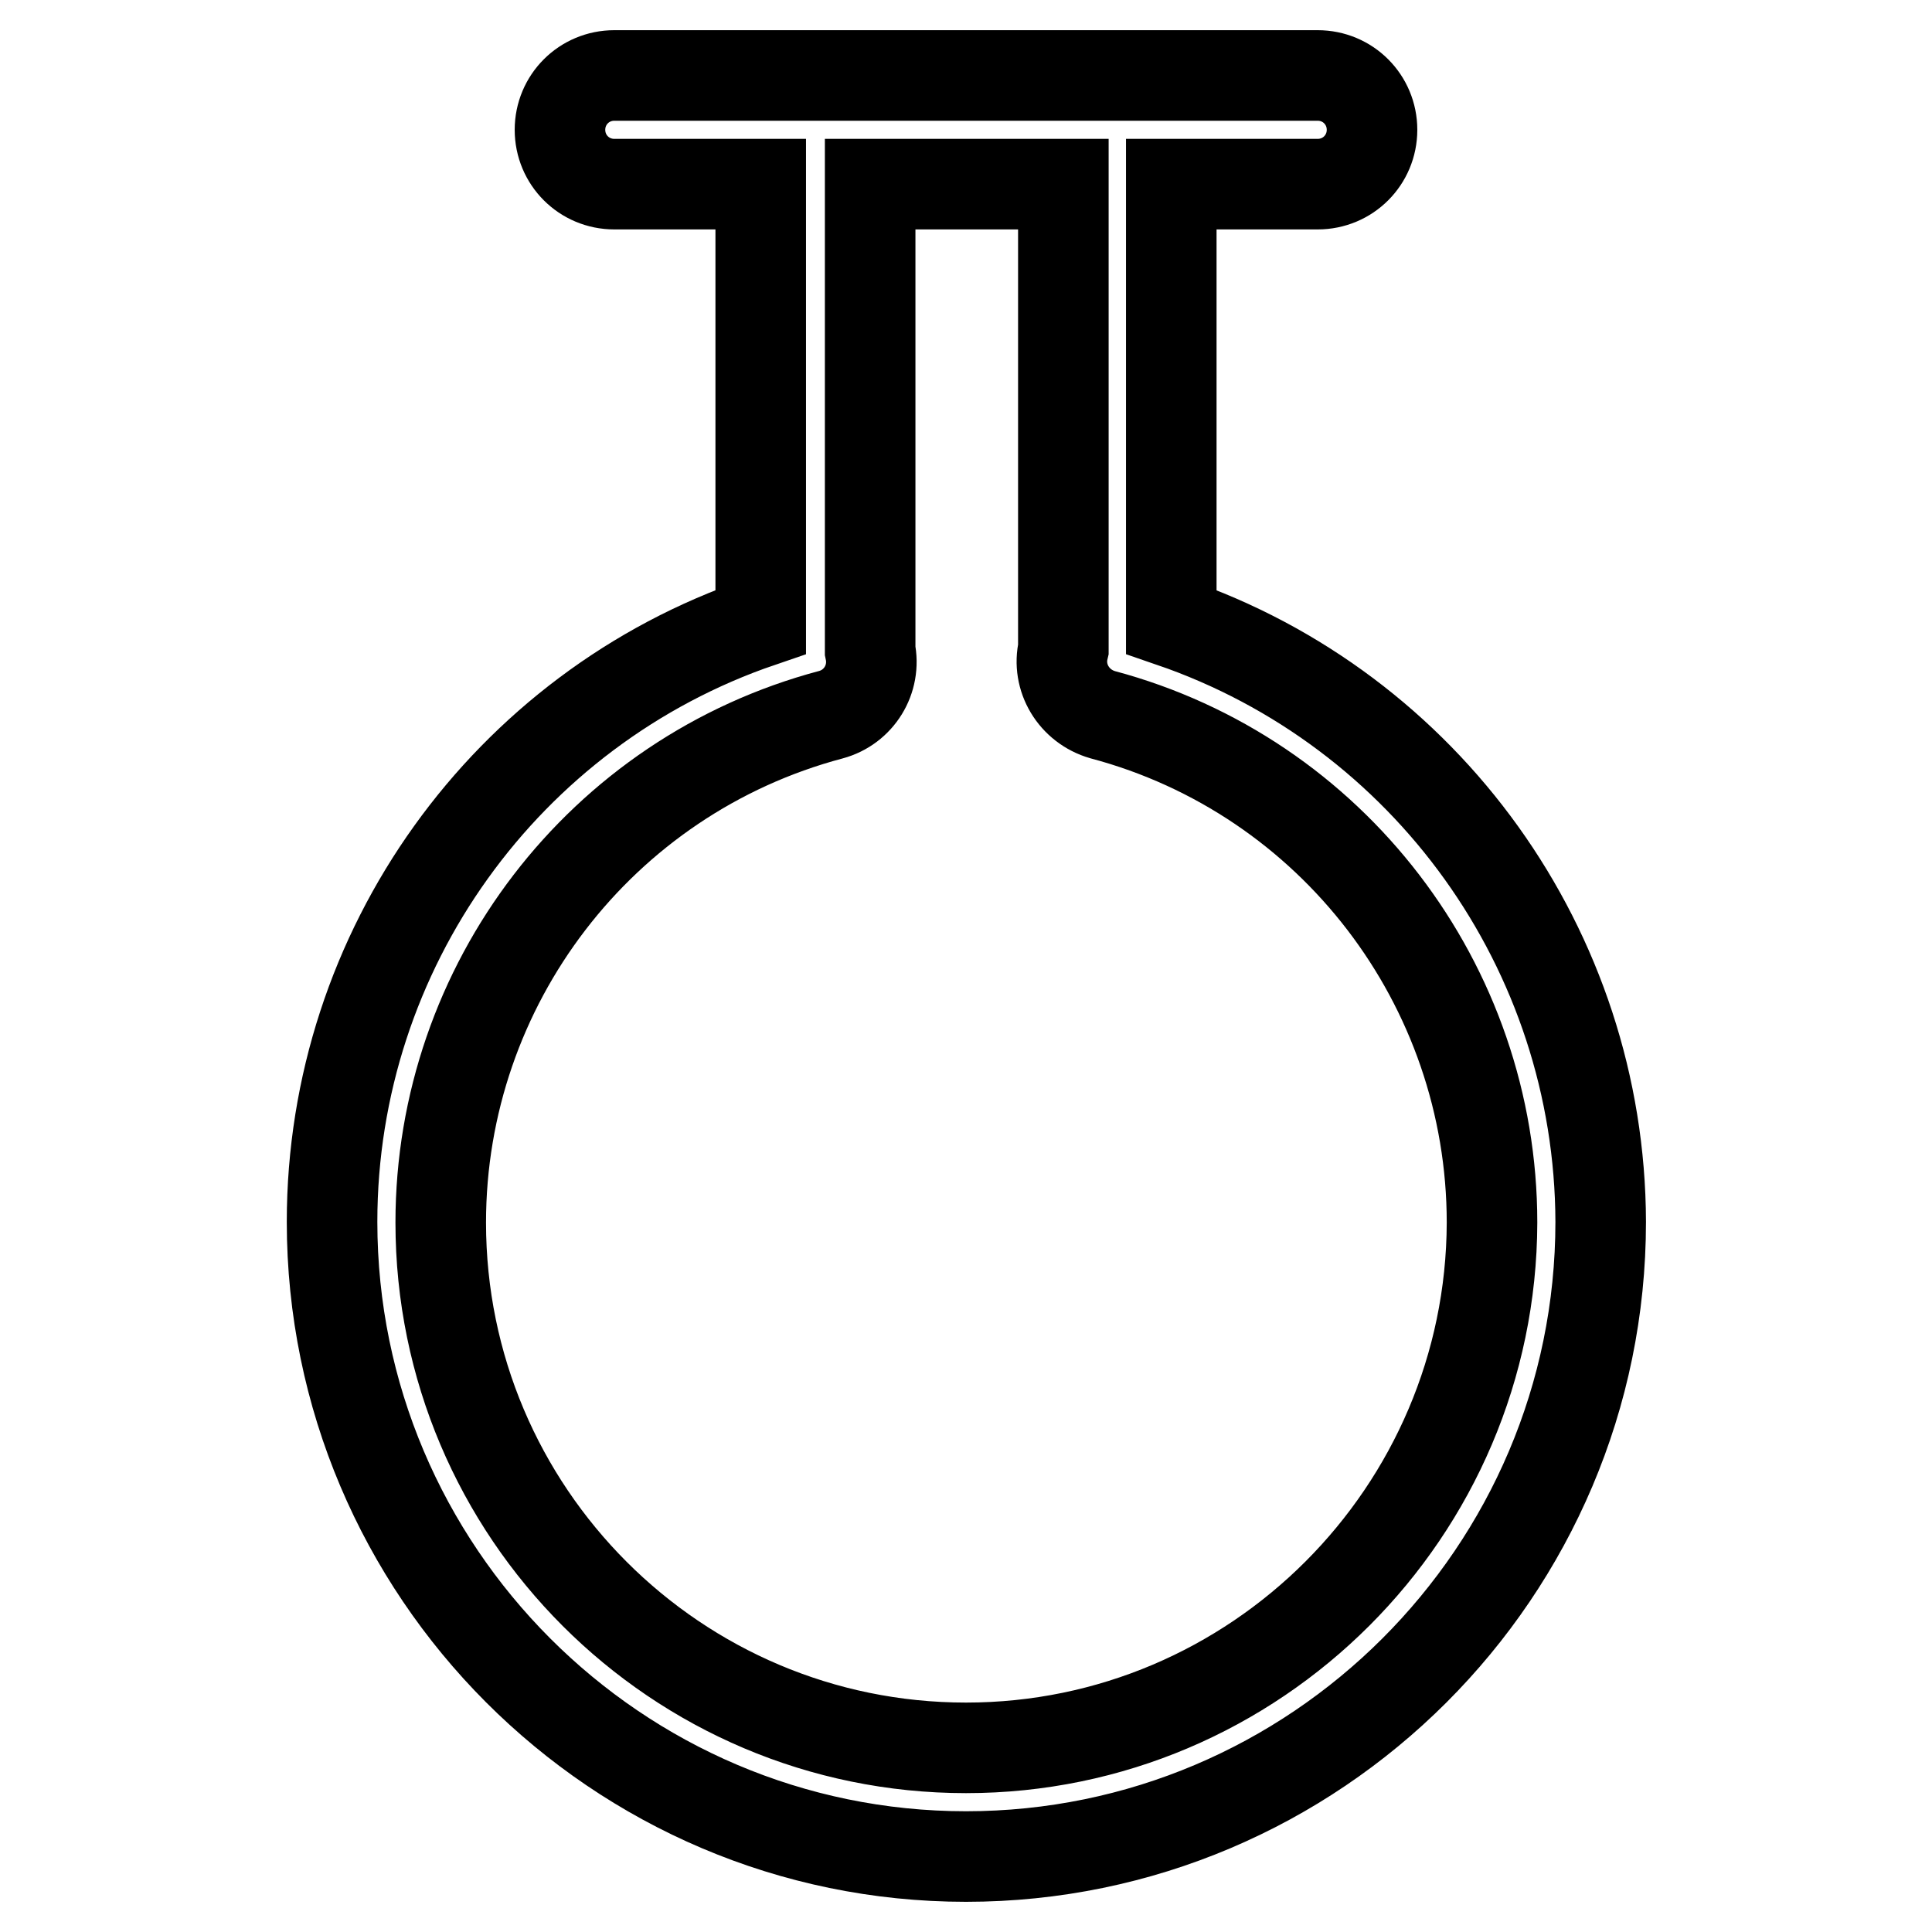 <?xml version="1.0" encoding="utf-8"?>
<!-- Svg Vector Icons : http://www.onlinewebfonts.com/icon -->
<!DOCTYPE svg PUBLIC "-//W3C//DTD SVG 1.1//EN" "http://www.w3.org/Graphics/SVG/1.1/DTD/svg11.dtd">
<svg version="1.1" xmlns="http://www.w3.org/2000/svg" xmlns:xlink="http://www.w3.org/1999/xlink" x="0px" y="0px" viewBox="0 0 256 256" enable-background="new 0 0 256 256" xml:space="preserve">
<g> <path stroke-width="12" fill-opacity="0" stroke="#000000"  d="M155.2,82.4v-58h19.4c4,0,7.2-3.2,7.2-7.2c0,0,0,0,0,0c0-4-3.2-7.2-7.2-7.2c0,0,0,0,0,0H81.4 c-4,0-7.2,3.2-7.2,7.2c0,0,0,0,0,0c0,4,3.2,7.2,7.2,7.2c0,0,0,0,0,0h19.4l0,58C67.1,93.9,44,125.8,44,161.9 c0,46.3,37.7,84.1,84,84.1c46.3,0,84.1-37.7,84.1-84.1C212,125.9,189,94,155.2,82.4z M128,231.6c-38.4,0-69.6-31.2-69.6-69.6 c0-31.5,21.2-59.2,51.7-67.3c3.7-1,6-4.7,5.2-8.5l0-61.8h25.6V86c-0.9,3.8,1.4,7.6,5.2,8.7c30.4,8.1,51.6,35.8,51.6,67.3 C197.6,200.3,166.4,231.6,128,231.6z"/></g>
</svg>